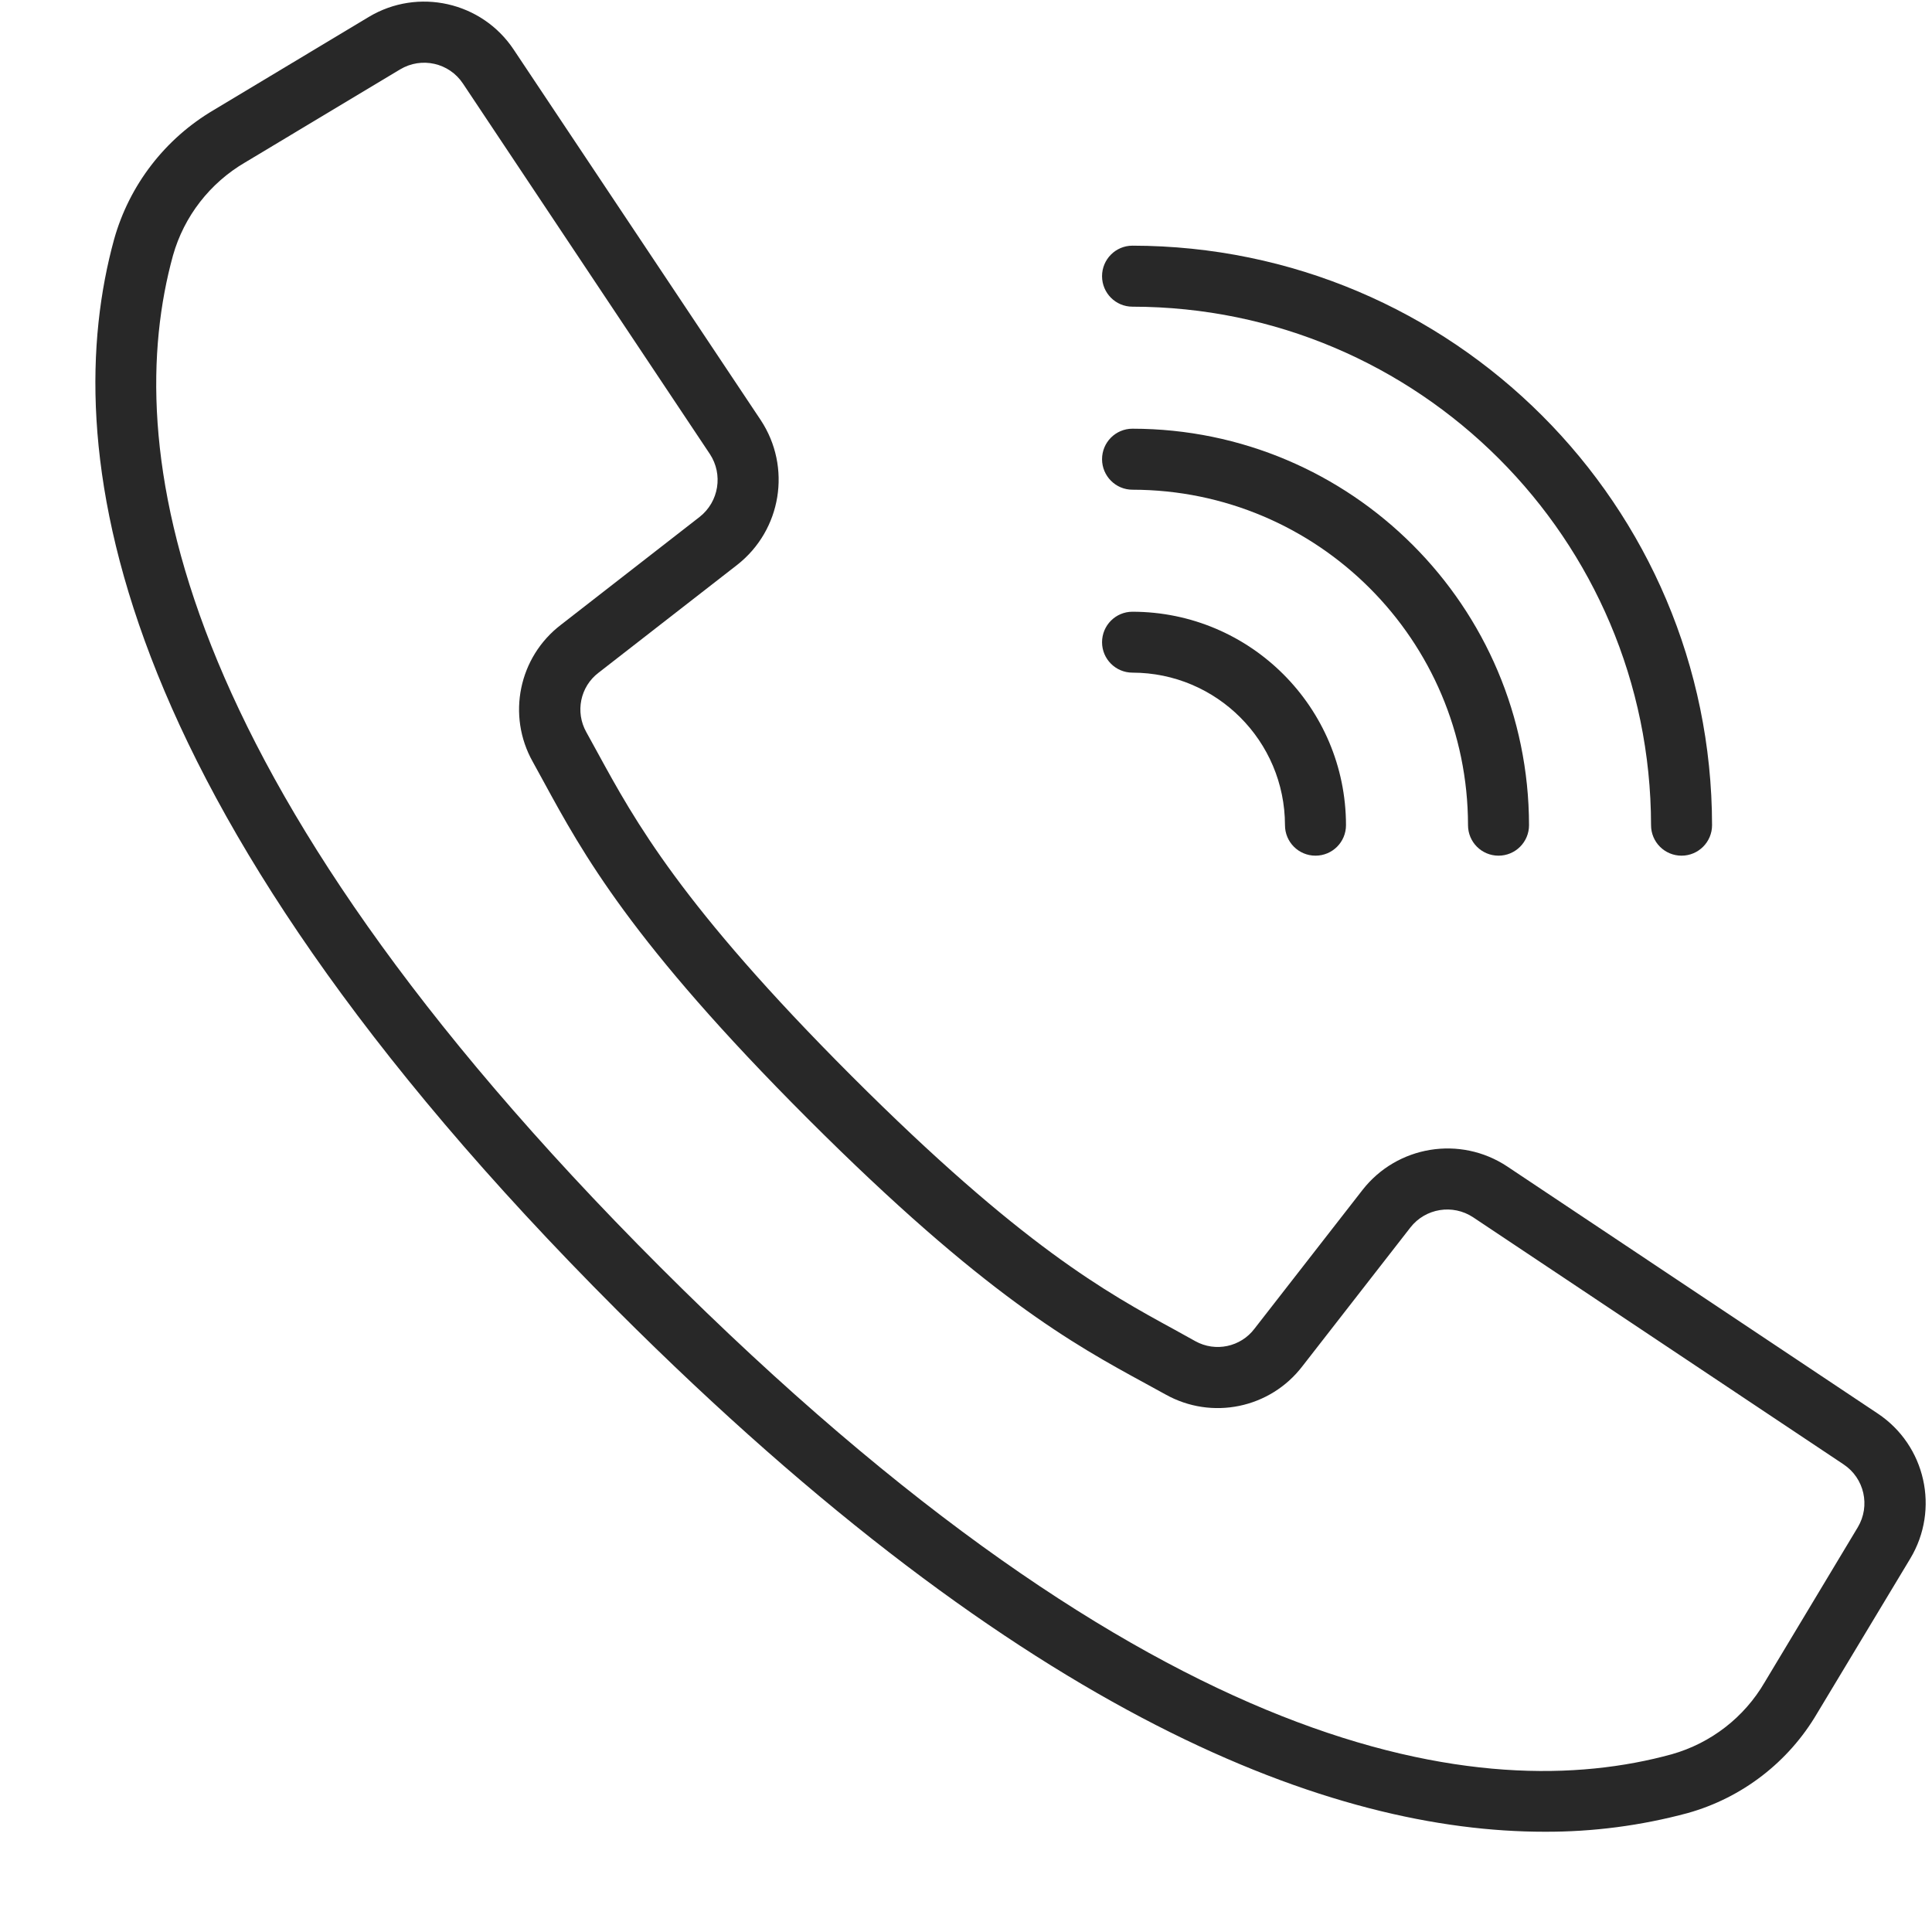<?xml version="1.0" encoding="UTF-8"?> <svg xmlns="http://www.w3.org/2000/svg" width="19" height="19" viewBox="0 0 19 19" fill="none"> <path d="M18.466 13.901L14.822 11.471C14.36 11.165 13.74 11.266 13.399 11.703L12.337 13.067C12.201 13.247 11.953 13.299 11.756 13.19L11.554 13.078C10.885 12.713 10.052 12.259 8.374 10.581C6.697 8.903 6.242 8.07 5.877 7.402L5.766 7.2C5.655 7.002 5.706 6.753 5.886 6.616L7.25 5.555C7.686 5.213 7.787 4.594 7.481 4.131L5.052 0.488C4.739 0.017 4.11 -0.124 3.626 0.167L2.102 1.082C1.624 1.363 1.272 1.819 1.122 2.354C0.574 4.353 0.986 7.803 6.068 12.885C10.111 16.927 13.12 18.014 15.189 18.014C15.665 18.016 16.139 17.954 16.599 17.83C17.133 17.68 17.589 17.329 17.87 16.85L18.786 15.328C19.078 14.843 18.937 14.214 18.466 13.901ZM18.27 15.02L17.355 16.543C17.154 16.889 16.826 17.143 16.441 17.252C14.595 17.759 11.371 17.339 6.493 12.461C1.614 7.582 1.194 4.358 1.701 2.513C1.81 2.127 2.065 1.799 2.411 1.597L3.934 0.683C4.145 0.556 4.417 0.617 4.553 0.822L5.873 2.803L6.981 4.465C7.113 4.665 7.07 4.934 6.881 5.083L5.517 6.144C5.102 6.461 4.983 7.035 5.239 7.491L5.347 7.688C5.73 8.391 6.207 9.265 7.947 11.005C9.687 12.745 10.561 13.222 11.264 13.605L11.461 13.713C11.917 13.969 12.491 13.851 12.809 13.435L13.87 12.072C14.018 11.882 14.287 11.839 14.487 11.971L18.13 14.401C18.335 14.537 18.396 14.809 18.27 15.02Z" fill="#282828"></path> <path d="M11.137 3.016C13.952 3.019 16.233 5.3 16.237 8.115C16.237 8.281 16.371 8.415 16.537 8.415C16.702 8.415 16.837 8.281 16.837 8.115C16.833 4.969 14.284 2.42 11.137 2.416C10.972 2.416 10.838 2.55 10.838 2.716C10.838 2.882 10.972 3.016 11.137 3.016Z" fill="#282828"></path> <path d="M11.137 4.816C12.959 4.818 14.435 6.294 14.437 8.115C14.437 8.281 14.571 8.415 14.737 8.415C14.903 8.415 15.037 8.281 15.037 8.115C15.034 5.963 13.29 4.218 11.137 4.216C10.972 4.216 10.838 4.35 10.838 4.516C10.838 4.681 10.972 4.816 11.137 4.816Z" fill="#282828"></path> <path d="M11.137 6.615C11.965 6.616 12.636 7.287 12.637 8.115C12.637 8.281 12.771 8.415 12.937 8.415C13.103 8.415 13.237 8.281 13.237 8.115C13.236 6.956 12.296 6.017 11.137 6.016C10.972 6.016 10.838 6.15 10.838 6.316C10.838 6.481 10.972 6.615 11.137 6.615Z" fill="#282828"></path> </svg> 